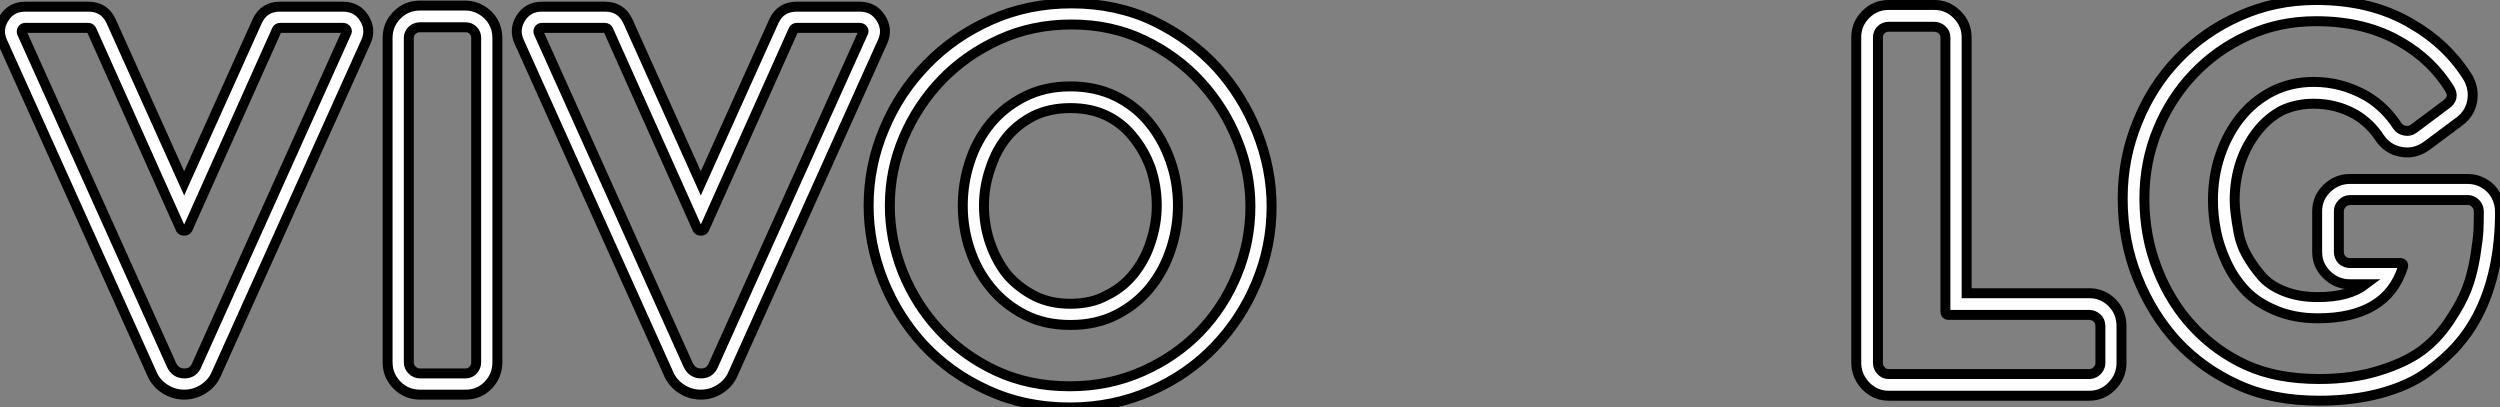 <?xml version="1.0" standalone="no"?>
<svg xmlns="http://www.w3.org/2000/svg" viewBox="-0.303 -39.76 251.183 40.94"><rect x="-0.303" y="-39.76" width="251.183" height="40.94" fill="#808080" stroke="none"/><path d="M34.16-39.09Q35.56-39.09 36.29-37.94Q37.02-36.79 36.46-35.56L36.46-35.56L21.45-2.24Q21.06-1.29 20.16-0.70Q19.26-0.11 18.20-0.11Q17.14-0.11 16.24-0.70Q15.34-1.29 14.95-2.24L14.95-2.24L-0.06-35.56Q-0.62-36.79 0.11-37.94Q0.84-39.09 2.24-39.09L2.24-39.09L8.57-39.09Q10.19-39.09 10.86-37.63L10.86-37.63L18.20-21.34L25.54-37.63Q26.21-39.09 27.83-39.09L27.83-39.09L34.16-39.09ZM19.49-3.14L19.49-3.14L34.50-36.46Q34.61-36.62 34.50-36.79Q34.38-36.96 34.16-36.96L34.16-36.96L27.83-36.96Q27.61-36.96 27.50-36.74L27.50-36.74L18.54-16.74Q18.42-16.58 18.20-16.58Q17.98-16.58 17.86-16.74L17.86-16.74L8.90-36.74Q8.79-36.96 8.57-36.96L8.57-36.96L2.24-36.96Q2.02-36.96 1.93-36.79Q1.85-36.62 1.90-36.46L1.90-36.46L16.91-3.14Q17.30-2.24 18.23-2.24Q19.15-2.24 19.49-3.14ZM41.89-39.20L46.48-39.20Q47.32-39.20 48.08-38.75Q48.83-38.30 49.25-37.58Q49.67-36.85 49.67-35.95L49.67-35.95L49.67-3.36Q49.67-2.02 48.75-1.06Q47.82-0.11 46.48-0.11L46.48-0.11L41.89-0.11Q40.54-0.11 39.59-1.06Q38.64-2.02 38.64-3.36L38.64-3.36L38.64-35.95Q38.64-37.30 39.59-38.25Q40.54-39.20 41.89-39.20L41.89-39.20ZM47.54-3.36L47.54-3.36L47.54-35.95Q47.54-36.40 47.24-36.71Q46.93-37.02 46.48-37.02L46.48-37.02L41.89-37.02Q41.44-37.02 41.10-36.71Q40.77-36.40 40.77-35.95L40.77-35.95L40.77-3.36Q40.77-2.91 41.10-2.58Q41.44-2.24 41.89-2.24L41.89-2.24L46.48-2.24Q46.93-2.24 47.24-2.58Q47.54-2.91 47.54-3.36ZM86.07-39.09Q87.47-39.09 88.20-37.94Q88.93-36.79 88.37-35.56L88.37-35.56L73.36-2.24Q72.97-1.29 72.07-0.70Q71.18-0.11 70.11-0.11Q69.05-0.11 68.15-0.70Q67.26-1.29 66.86-2.24L66.86-2.24L51.86-35.56Q51.30-36.79 52.02-37.94Q52.75-39.09 54.15-39.09L54.15-39.09L60.48-39.09Q62.10-39.09 62.78-37.63L62.78-37.63L70.11-21.34L77.45-37.63Q78.12-39.09 79.74-39.09L79.74-39.09L86.07-39.09ZM71.40-3.14L71.40-3.14L86.41-36.46Q86.52-36.62 86.41-36.79Q86.30-36.96 86.07-36.96L86.07-36.96L79.74-36.96Q79.52-36.96 79.41-36.74L79.41-36.74L70.45-16.74Q70.34-16.58 70.11-16.58Q69.89-16.58 69.78-16.74L69.78-16.74L60.82-36.74Q60.70-36.96 60.48-36.96L60.48-36.96L54.15-36.96Q53.93-36.96 53.84-36.79Q53.76-36.62 53.82-36.46L53.82-36.46L68.82-3.14Q69.22-2.24 70.14-2.24Q71.06-2.24 71.40-3.14ZM111.78-30.10Q113.79-29.12 115.16-27.44Q116.54-25.76 117.29-23.60Q118.05-21.45 118.05-19.10L118.05-19.10Q118.05-16.91 117.35-14.76Q116.65-12.60 115.28-10.89Q113.90-9.18 111.89-8.15Q109.87-7.11 107.24-7.11L107.24-7.11Q104.66-7.11 102.68-8.12Q100.69-9.13 99.29-10.81Q97.89-12.49 97.16-14.64Q96.43-16.80 96.43-19.10L96.43-19.10Q96.43-21.34 97.13-23.49Q97.83-25.65 99.20-27.33Q100.58-29.01 102.62-30.04Q104.66-31.08 107.24-31.08L107.24-31.08Q109.76-31.08 111.78-30.10ZM115.30-15.40L115.30-15.40Q115.92-17.25 115.92-19.10L115.92-19.10Q115.92-21.06 115.30-22.90L115.30-22.90Q114.63-24.70 113.51-26.04L113.51-26.04Q112.45-27.38 110.82-28.17L110.82-28.17Q109.26-28.90 107.24-28.90L107.24-28.90Q105.17-28.90 103.54-28.11L103.54-28.11Q101.92-27.27 100.86-25.98L100.86-25.98Q99.74-24.58 99.18-22.79L99.18-22.79Q98.56-21 98.56-19.10L98.56-19.10Q98.56-17.14 99.18-15.34L99.18-15.34Q99.79-13.55 100.91-12.15L100.91-12.15Q102.03-10.86 103.66-10.02L103.66-10.02Q105.22-9.24 107.24-9.24L107.24-9.24Q109.37-9.24 110.88-10.08L110.88-10.08Q112.50-10.86 113.62-12.26L113.62-12.26Q114.74-13.66 115.30-15.40ZM126-26.49L126-26.49Q127.46-22.79 127.46-19.04L127.46-19.04Q127.46-15.01 125.94-11.37L125.94-11.37Q124.43-7.73 121.74-4.93Q119.06-2.13 115.36-0.50L115.36-0.50Q111.55 1.18 107.18 1.18L107.18 1.18Q102.65 1.18 98.90-0.56L98.90-0.56Q95.20-2.24 92.51-5.10L92.51-5.10Q89.88-7.95 88.42-11.62Q86.97-15.29 86.97-19.10L86.97-19.10Q86.97-23.13 88.54-26.82L88.54-26.82Q90.05-30.46 92.79-33.26L92.79-33.26Q95.48-36.06 99.23-37.74L99.23-37.74Q102.98-39.42 107.35-39.42L107.35-39.42Q111.89-39.42 115.64-37.63L115.64-37.63Q119.34-35.84 121.97-32.98L121.97-32.98Q124.54-30.13 126-26.49ZM120.23-6.41Q122.64-8.90 123.98-12.18Q125.33-15.46 125.33-19.04L125.33-19.04Q125.33-22.40 124.01-25.68Q122.70-28.95 120.34-31.53Q117.99-34.10 114.69-35.70Q111.38-37.30 107.35-37.30L107.35-37.30Q103.43-37.30 100.10-35.78Q96.77-34.27 94.33-31.75Q91.90-29.23 90.50-25.96Q89.10-22.68 89.10-19.10L89.10-19.10Q89.10-15.68 90.41-12.40Q91.73-9.13 94.11-6.58Q96.49-4.03 99.79-2.49Q103.10-0.95 107.18-0.95L107.18-0.95Q111.10-0.95 114.46-2.44Q117.82-3.92 120.23-6.41Z" fill="white" stroke="black" transform="scale(1,1)"/><path d="M197.29-10.30L209.61-10.30Q210.95-10.30 211.90-9.35Q212.85-8.40 212.85-7L212.85-7L212.85-3.30Q212.85-1.96 211.90-0.98Q210.95 0 209.61 0L209.61 0L189.45 0Q188.55 0 187.82-0.45Q187.09-0.90 186.65-1.65Q186.20-2.41 186.20-3.30L186.20-3.30L186.20-36.01Q186.20-37.35 187.15-38.30Q188.10-39.26 189.45-39.26L189.45-39.26L194.04-39.26Q195.38-39.26 196.33-38.30Q197.29-37.35 197.29-36.01L197.29-36.01L197.29-10.30ZM210.73-3.30L210.73-3.30L210.73-7Q210.73-7.50 210.39-7.81Q210.05-8.12 209.61-8.12L209.61-8.12L195.44-8.12Q195.16-8.12 195.16-8.46L195.16-8.46L195.16-36.01Q195.16-36.46 194.82-36.76Q194.49-37.07 194.04-37.07L194.04-37.07L189.45-37.07Q189.00-37.07 188.69-36.76Q188.38-36.46 188.38-36.01L188.38-36.01L188.38-3.30Q188.38-2.86 188.69-2.52Q189.00-2.18 189.45-2.18L189.45-2.18L209.61-2.18Q209.89-2.18 210.14-2.32Q210.39-2.46 210.56-2.72Q210.73-2.97 210.73-3.30ZM235.81-21.78L247.63-21.78Q248.53-21.78 249.28-21.34Q250.04-20.89 250.46-20.13Q250.88-19.38 250.88-18.48L250.88-18.48Q250.88-12.38 248.64-8.06L248.64-8.06Q247.80-6.44 246.59-5.07Q245.39-3.70 243.54-2.35Q241.69-1.01 238.89-0.25Q236.09 0.50 232.73 0.50L232.73 0.50Q227.97 0.50 224.50-1.12L224.50-1.12Q221.03-2.69 218.45-5.43L218.45-5.43Q215.93-8.18 214.45-11.87Q212.97-15.57 212.97-19.82L212.97-19.82Q212.97-23.91 214.48-27.55L214.48-27.55Q215.93-31.14 218.54-33.85Q221.14-36.57 224.67-38.14L224.67-38.14Q228.25-39.76 232.40-39.76L232.40-39.76Q238.00-39.76 242.03-37.35L242.03-37.35Q245.61-35.28 247.69-31.92L247.69-31.92Q248.30-30.80 248.08-29.57Q247.85-28.34 246.79-27.55L246.79-27.55L243.49-25.09Q242.31-24.25 240.94-24.50Q239.57-24.75 238.78-25.93L238.78-25.93Q237.83-27.38 236.32-28.28L236.32-28.28Q234.41-29.34 232.17-29.34L232.17-29.34Q230.44-29.34 228.98-28.67L228.98-28.67Q227.53-27.89 226.52-26.60L226.52-26.60Q225.45-25.26 224.84-23.52L224.84-23.52Q224.22-21.67 224.22-19.66L224.22-19.66Q224.22-19.04 224.31-18.34Q224.39-17.64 224.61-16.41Q224.84-15.18 225.43-14.14Q226.01-13.10 226.85-12.10Q227.69-11.09 229.18-10.50Q230.66-9.91 232.57-9.91L232.57-9.91Q235.70-9.91 237.38-11.20L237.38-11.20L235.81-11.20Q234.47-11.20 233.49-12.15Q232.51-13.10 232.51-14.45L232.51-14.45L232.51-18.54Q232.51-19.88 233.49-20.83Q234.47-21.78 235.81-21.78L235.81-21.78ZM232.73-1.68L232.73-1.68Q235.98-1.68 238.64-2.49Q241.30-3.30 242.93-4.48Q244.55-5.66 245.75-7.45Q246.96-9.24 247.52-10.67Q248.08-12.10 248.39-13.97Q248.69-15.85 248.72-16.66Q248.75-17.47 248.75-18.48L248.75-18.48Q248.75-18.82 248.61-19.07Q248.47-19.32 248.22-19.49Q247.97-19.66 247.63-19.66L247.63-19.66L235.81-19.66Q235.37-19.66 235.03-19.32Q234.69-18.98 234.69-18.54L234.69-18.54L234.69-14.45Q234.69-14.17 234.83-13.89Q234.97-13.61 235.25-13.47Q235.53-13.33 235.81-13.33L235.81-13.33L240.85-13.33Q241.02-13.33 241.11-13.22Q241.19-13.10 241.13-12.94L241.13-12.94Q239.51-7.78 232.57-7.78L232.57-7.78Q230.21-7.78 228.34-8.57Q226.46-9.35 225.31-10.56Q224.17-11.76 223.41-13.38Q222.65-15.01 222.35-16.55Q222.04-18.09 222.04-19.66L222.04-19.66Q222.04-22.06 222.77-24.19Q223.49-26.32 224.81-27.97Q226.13-29.62 228.00-30.58Q229.88-31.53 232.17-31.53L232.17-31.53Q234.97-31.53 237.44-30.13L237.44-30.13Q239.34-29.01 240.57-27.10L240.57-27.10Q240.85-26.71 241.33-26.63Q241.81-26.54 242.20-26.82L242.20-26.82L245.50-29.29Q246.34-29.90 245.84-30.80L245.84-30.80Q244.05-33.71 240.97-35.50L240.97-35.50Q237.38-37.63 232.40-37.63L232.40-37.63Q228.70-37.63 225.57-36.20Q222.43-34.78 220.11-32.34Q217.78-29.90 216.47-26.68Q215.15-23.46 215.15-19.82L215.15-19.82Q215.15-16.02 216.47-12.68Q217.78-9.35 220.05-6.92Q222.32-4.48 225.37-3.08Q228.42-1.68 232.73-1.68Z" fill="white" stroke="black" transform="scale(1,1)"/></svg>